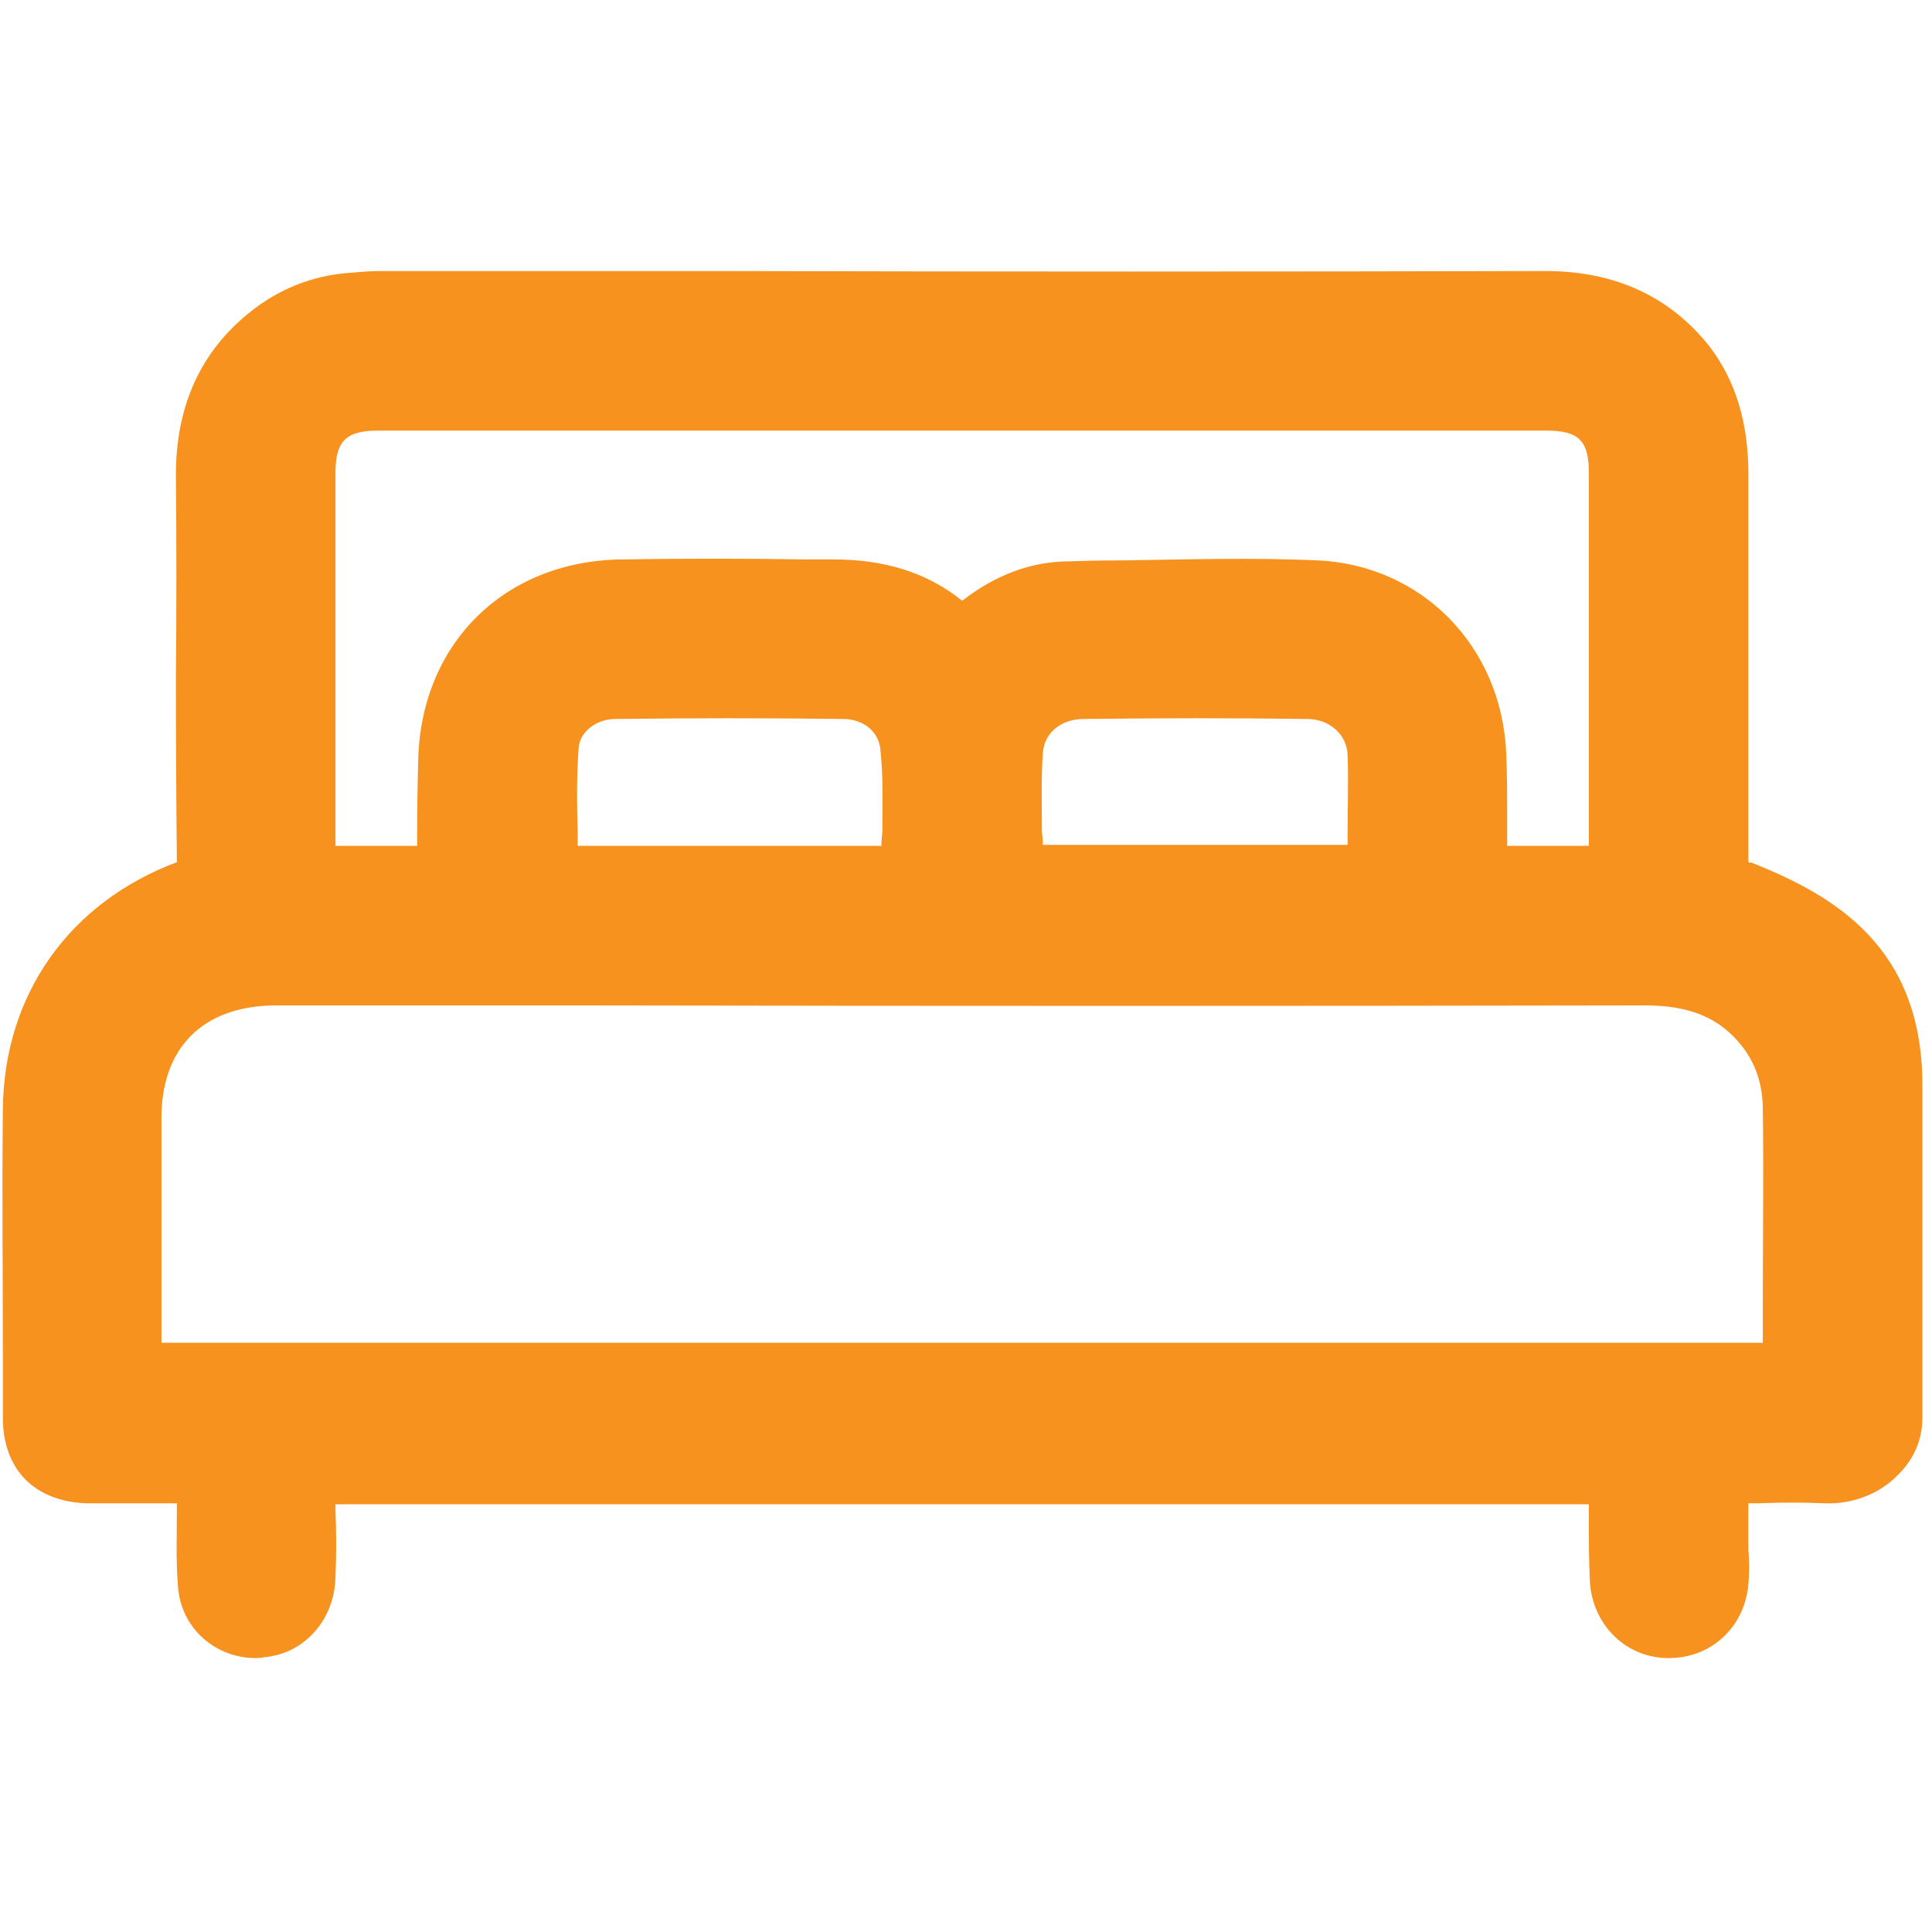 <svg version="1.2" xmlns="http://www.w3.org/2000/svg" viewBox="0 0 201 201" width="201" height="201">
	<title>ECT_Accommodation</title>
	<style>
		.s0 { fill: #f7921e } 
	</style>
	<path class="s0" d="m182.1 89.8q-0.1-0.1-0.2-0.1 0-0.1 0-0.2 0-13 0-26 0-7 0-14.1c0-5.4-1.3-9.7-4-13.3-4.1-5.2-9.8-7.9-17.1-7.9q-42.8 0.1-85.6 0h-35.7c-1 0-2.1 0.1-3.3 0.2-3.8 0.3-7.2 1.7-10.1 4-5.2 4.1-7.8 9.8-7.8 17q0.1 10.6 0 21.2 0 9.4 0.1 18.9 0 0.1 0 0.2c-11.2 4.2-18 13.8-18.1 25.7-0.1 8.6 0 17.4 0 25.8v6.3c0 5.4 3.3 8.7 8.7 8.9 2.1 0 4.3 0 6.4 0q1.5 0 3 0 0 0.5 0 0.9c0 2.6-0.1 5 0.1 7.5 0.1 2.3 1.1 4.3 2.7 5.7 1.5 1.3 3.4 2 5.4 2q0.5 0 1-0.1c4.1-0.4 7.2-3.9 7.3-8.3 0.1-2.3 0.1-4.7 0-7q0-0.3 0-0.6h130.4q0 0.8 0 1.6c0 2.1 0 4.2 0.1 6.3 0.2 4.5 3.6 8 8 8.1 4.5 0.1 8.1-3.1 8.5-7.7 0.1-1.2 0.1-2.4 0-3.5q0-0.6 0-1.1 0-1.9 0-3.8h1c2.4-0.1 4.7-0.1 7 0 2.7 0.1 5.5-0.9 7.4-2.8 1.8-1.7 2.7-3.8 2.7-6.1v-34.6c0-14.3-9-19.7-17.9-23.2zm-16.8-1.8h-8.5q0-1.4 0-2.9c0-2.2 0-4.5-0.1-6.8-0.5-11.1-8.8-19.5-19.6-20-6.8-0.3-13.6-0.1-20.2 0q-2.8 0-5.6 0.1c-4 0-7.7 1.4-11.2 4.1-3.6-2.9-8-4.3-13.4-4.3h-3c-6.2-0.1-12.6-0.1-18.9 0-12.4 0.1-21.2 8.9-21.3 21.3q-0.1 3.7-0.1 7.5 0 0.5 0 1h-8.5v-10.3q0-14.3 0-28.5c0-3.3 1.1-4.4 4.4-4.4q60.8 0 121.6 0c3.4 0 4.4 1.1 4.4 4.4q0 14.2 0 28.4v10.4zm-56.8-9.7c0.2-2.4 2.3-3.5 4.2-3.5 8.3-0.1 16-0.1 23.3 0 2.3 0 4.1 1.6 4.2 3.7 0.1 2.7 0 5.3 0 8.2q0 0.6 0 1.2h-31.7q0-0.6-0.1-1.3c0-2.9-0.1-5.6 0.1-8.3zm-48.3-0.5c0.1-1.6 1.8-3 3.8-3 7.8-0.1 15.8-0.1 23.7 0 2.2 0 3.8 1.4 3.9 3.3 0.3 2.7 0.2 5.5 0.2 8.5q-0.1 0.7-0.1 1.4h-31.6q0-0.7 0-1.5c-0.1-3-0.1-5.8 0.1-8.7zm123.2 57.5v4.4h-166.6v-5.5q0-9 0-17.9c0-7.3 4.3-11.6 11.7-11.7h32.1q55.3 0.1 110.6 0c4.6 0 7.7 1.3 10 4.2 1.5 1.9 2.2 4.1 2.2 6.7 0.1 6.6 0 13.3 0 19.8z"/>
</svg>